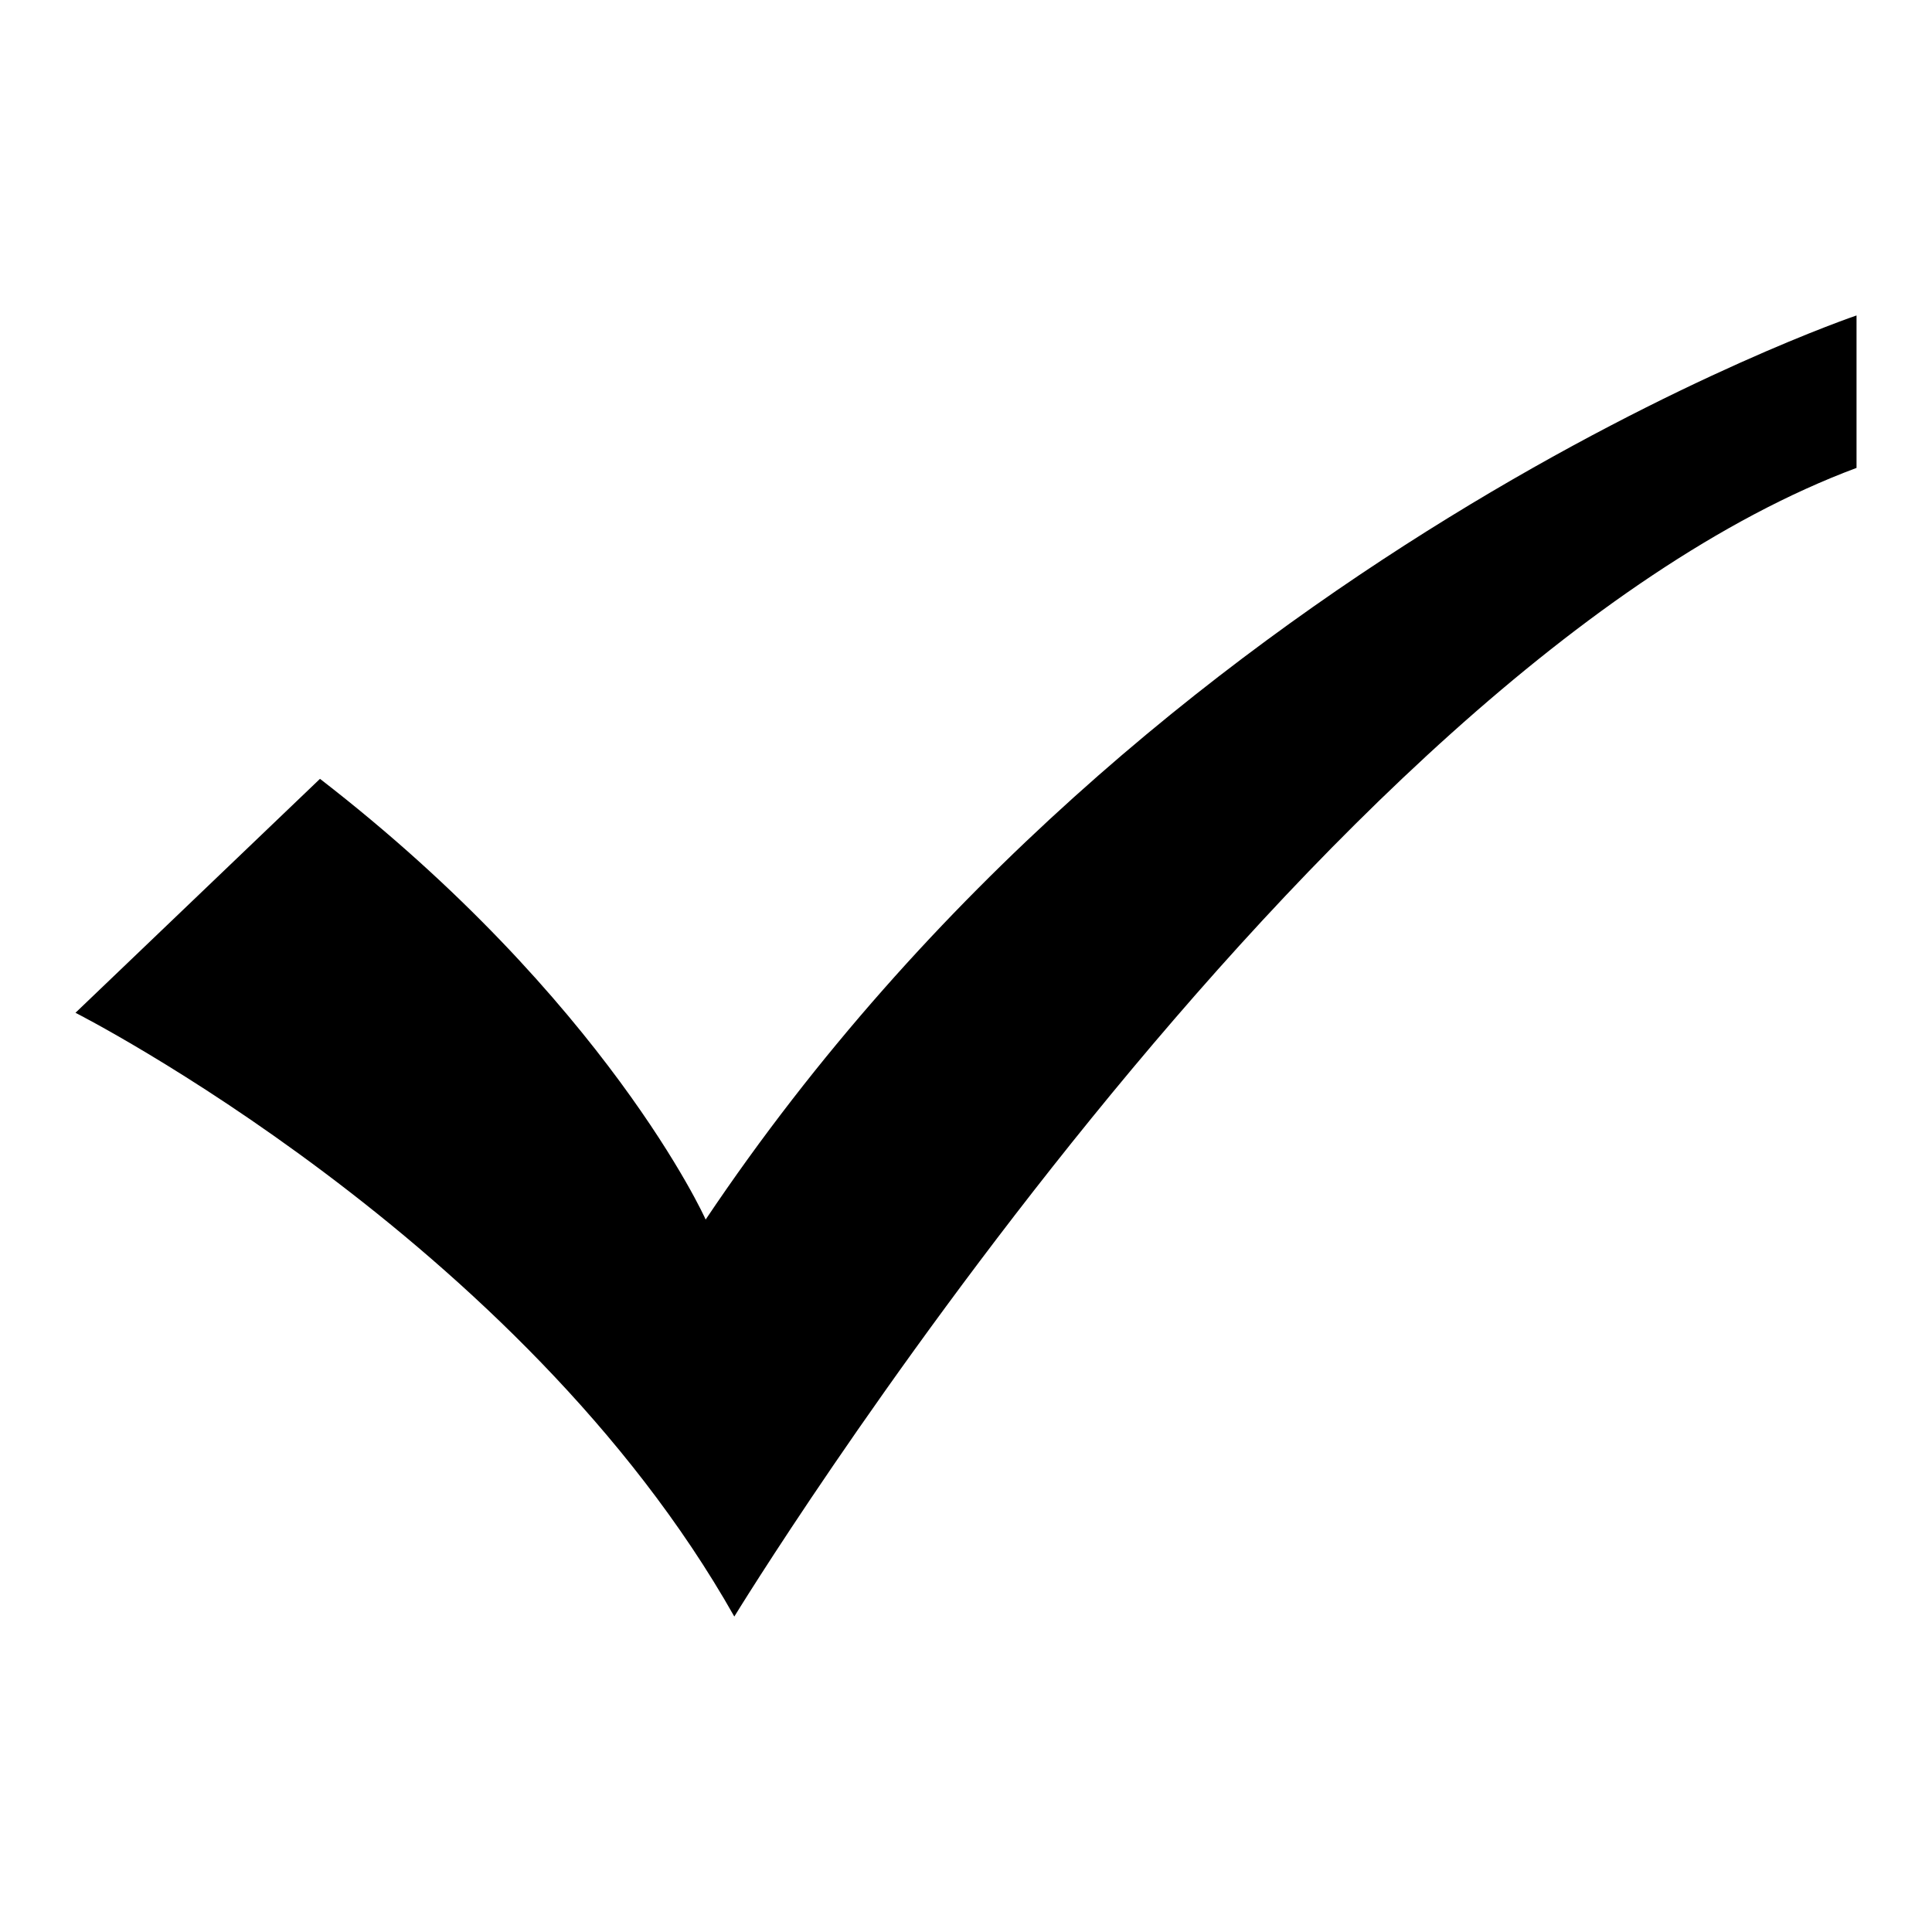 <?xml version="1.0" encoding="utf-8"?>
<!-- Svg Vector Icons : http://www.onlinewebfonts.com/icon -->
<!DOCTYPE svg PUBLIC "-//W3C//DTD SVG 1.1//EN" "http://www.w3.org/Graphics/SVG/1.1/DTD/svg11.dtd">
<svg version="1.1" xmlns="http://www.w3.org/2000/svg" xmlns:xlink="http://www.w3.org/1999/xlink" x="0px" y="0px" viewBox="0 0 256 256" enable-background="new 0 0 256 256" xml:space="preserve">
<g><g><path fill="#000000" d="M42.4,103.2c-2.5,2.4-32.4,31-32.4,31s59,29.9,87.3,80c0,0,76.6-125.3,148.7-152.2V41.8c0,0-93.3,31.5-152.5,119.8C93.5,161.5,80.3,132.5,42.4,103.2z"/></g></g>
</svg>